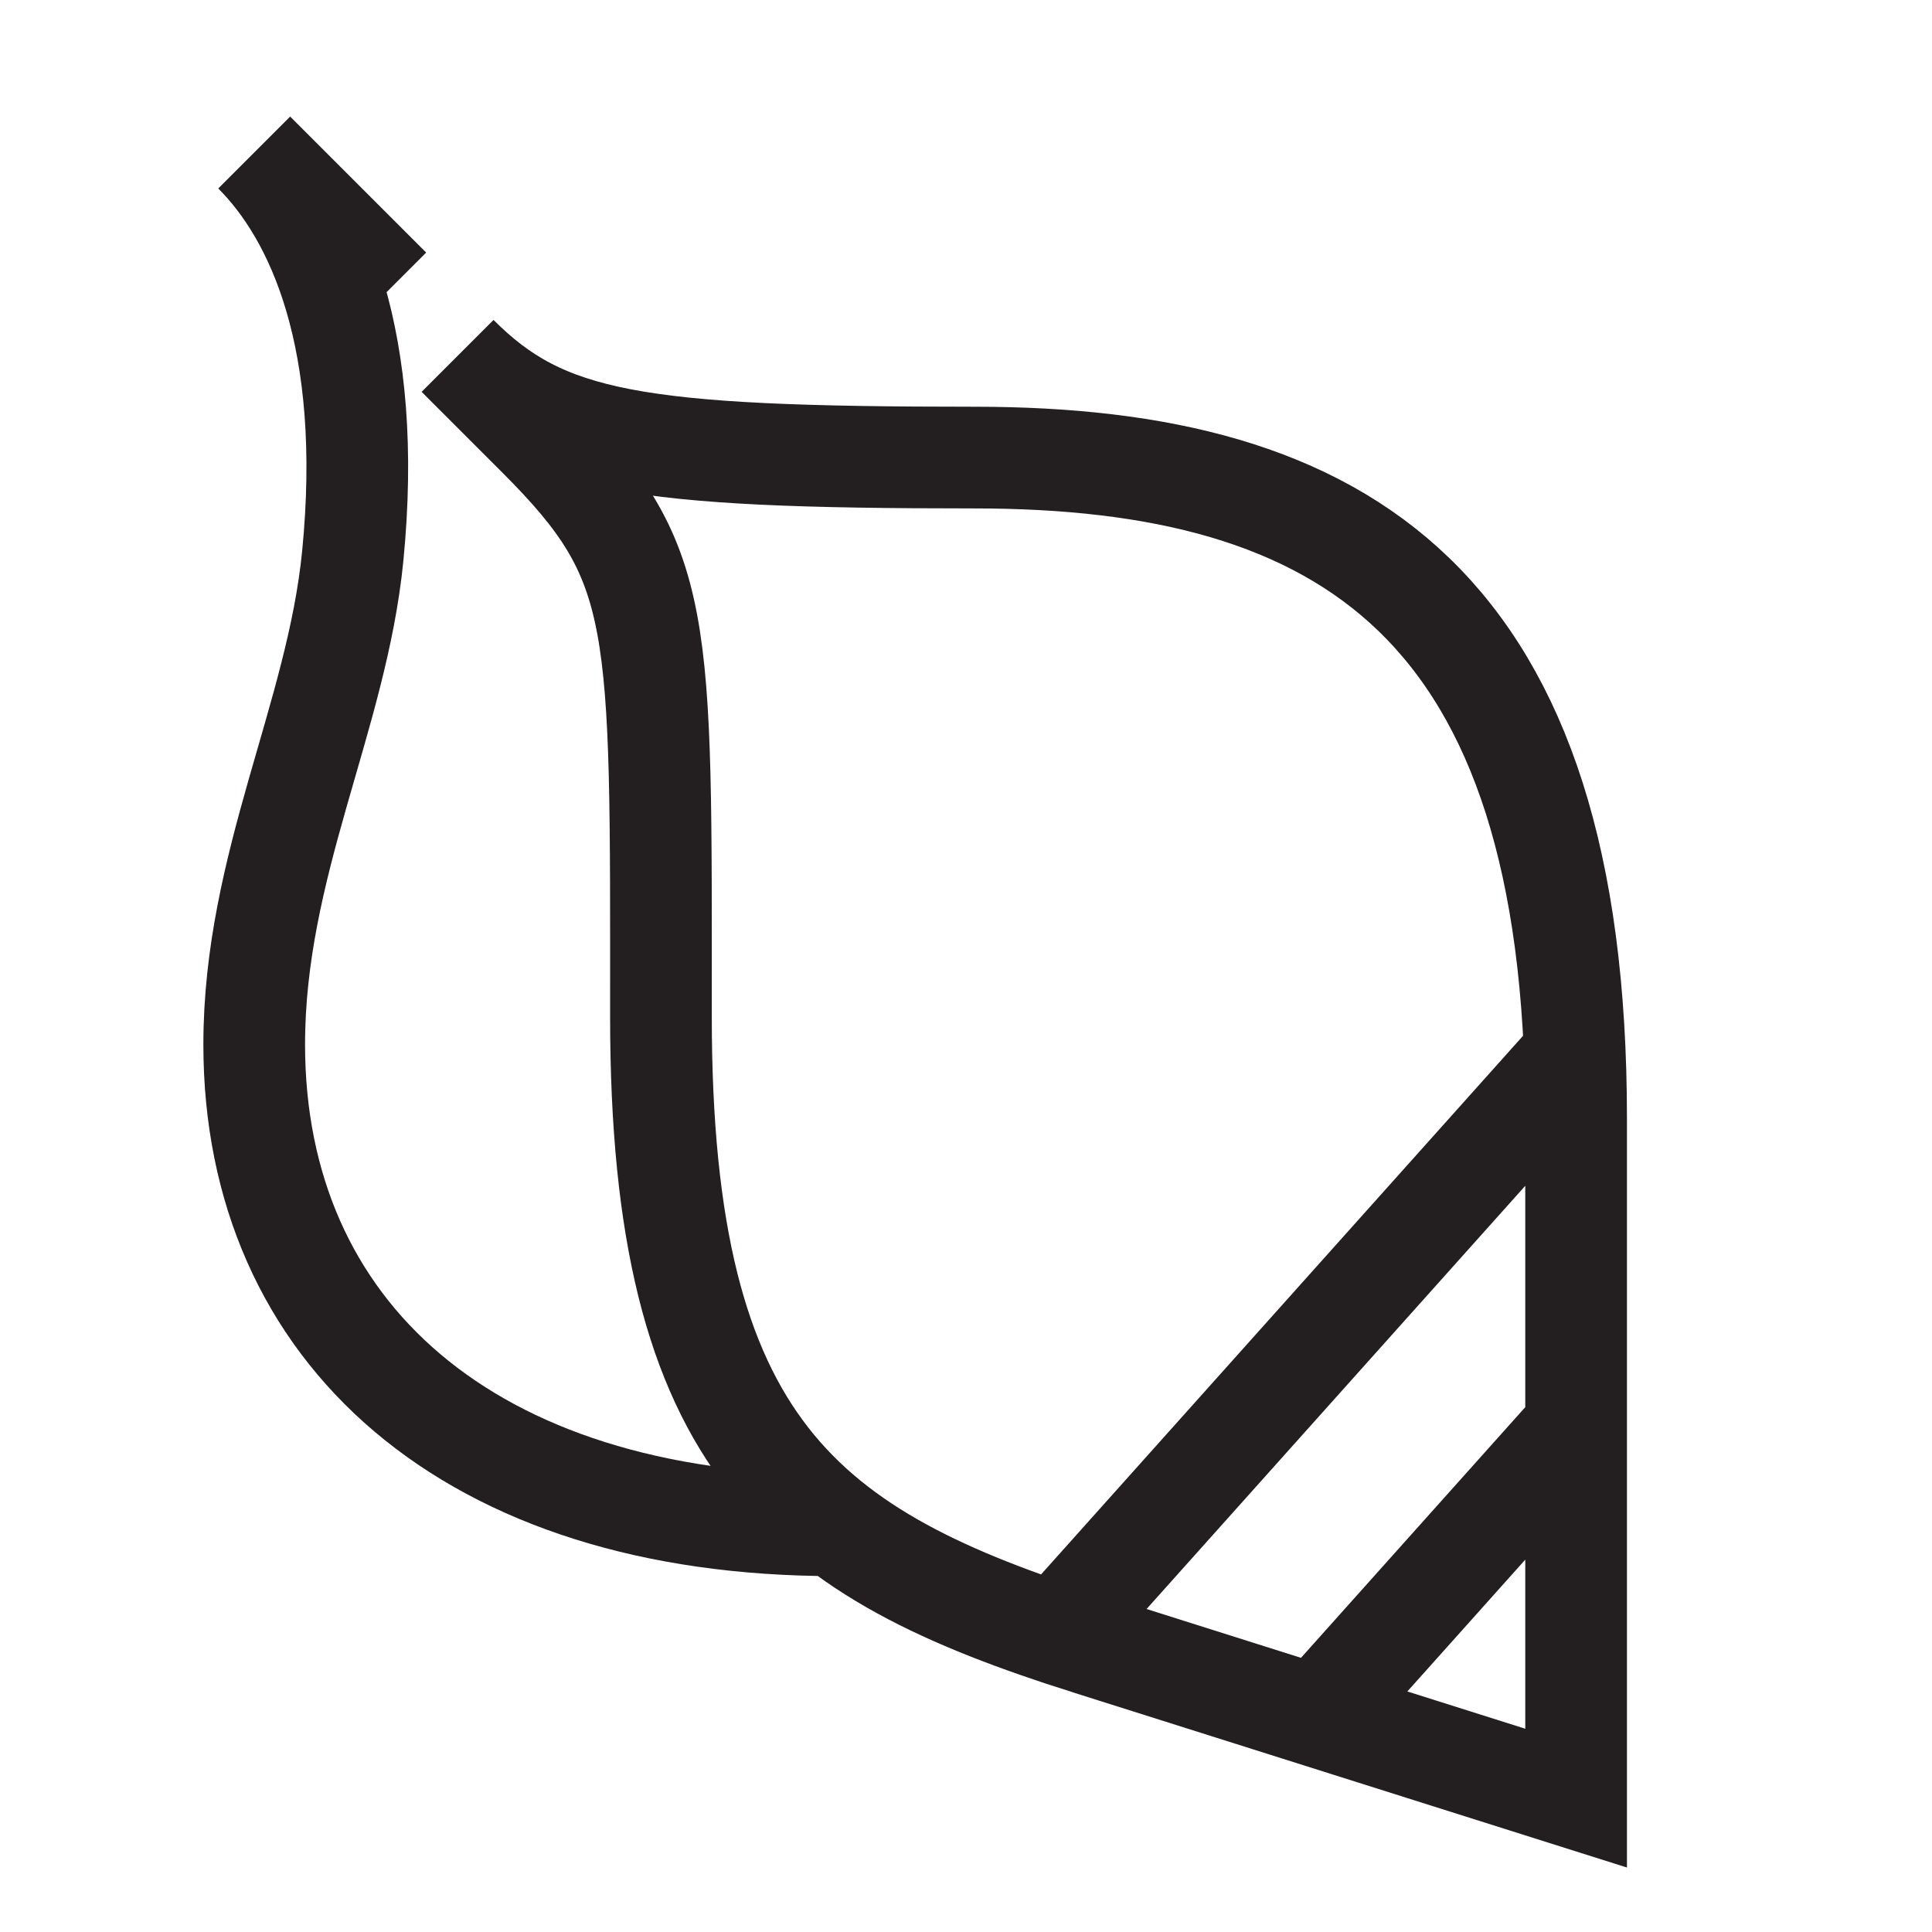 <svg enable-background="new 0 0 38 38" height="38" viewBox="0 0 38 38" width="38" xmlns="http://www.w3.org/2000/svg"><path d="m21.403 32.333c-5.582-1.766-8.403-3.833-8.403-12.333 0-7.875.083-8.917-2.417-11.417l-1.583-1.583c1.706 1.706 3.5 2 10.167 2 7.285 0 11.833 2.866 11.833 13v13.367s-8.266-2.613-9.597-3.034zm-13.728-26.658-2.675-2.675c1.25 1.25 2.355 3.702 1.938 7.938-.314 3.177-1.938 6.079-1.938 9.607 0 5.661 4.227 9.455 11.422 9.455m14.553-9.266-10.201 11.4m5.129 1.622 5.097-5.697" fill="none" stroke="#231f20" stroke-miterlimit="10" stroke-width="2"/></svg>